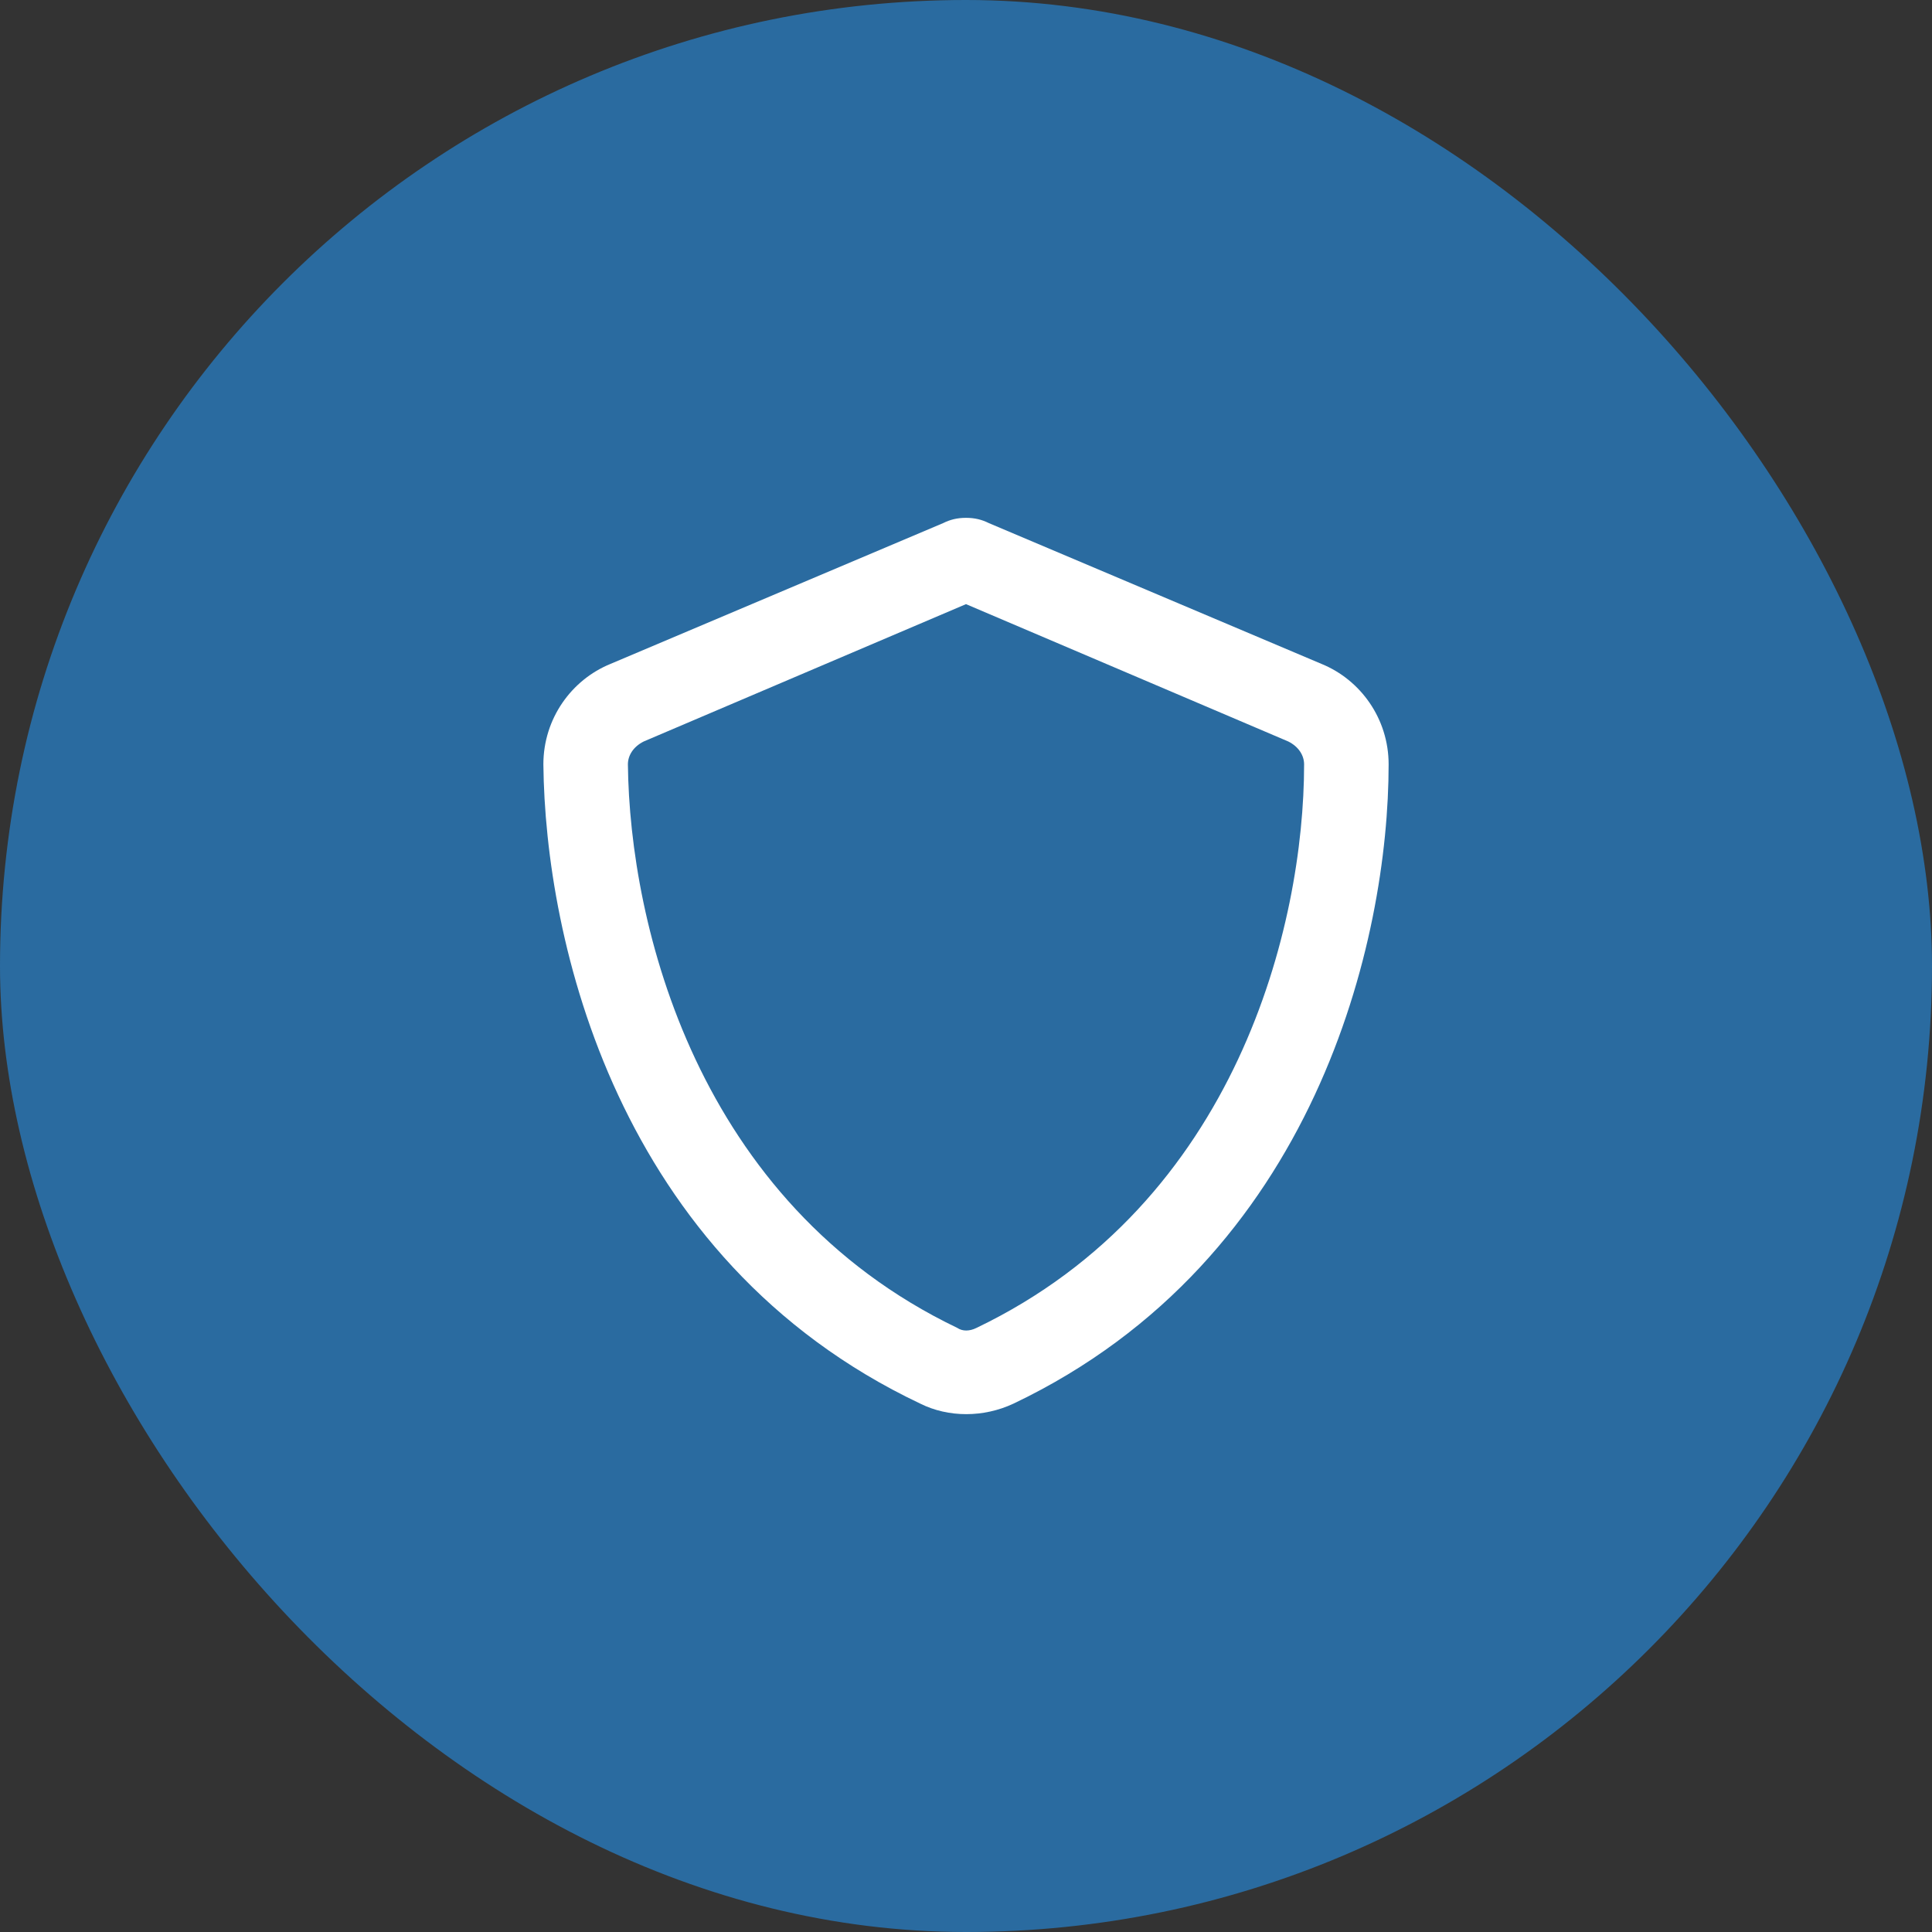 <svg width="60" height="60" viewBox="0 0 60 60" fill="none" xmlns="http://www.w3.org/2000/svg">
<rect x="0" y="0" width="60" height="60" fill="#333333" stroke="none"/>
<rect width="60" height="60" rx="30" fill="#2A6BA0"/>
<path d="M30 18.762L19.992 23.027C19.664 23.191 19.5 23.465 19.5 23.738C19.555 28.715 21.633 37.355 29.727 41.238C29.891 41.348 30.109 41.348 30.328 41.238C38.422 37.355 40.5 28.715 40.5 23.738C40.5 23.465 40.336 23.191 40.008 23.027L30 18.762ZM30.711 16.246L41.047 20.621C42.25 21.113 43.125 22.316 43.125 23.738C43.125 29.152 40.883 39.105 31.477 43.59C30.547 44.027 29.453 44.027 28.578 43.59C19.117 39.105 16.93 29.152 16.875 23.738C16.875 22.316 17.75 21.113 18.953 20.621L29.289 16.246C29.508 16.137 29.727 16.082 30 16.082C30.273 16.082 30.492 16.137 30.711 16.246Z" fill="white"/>
</svg>
